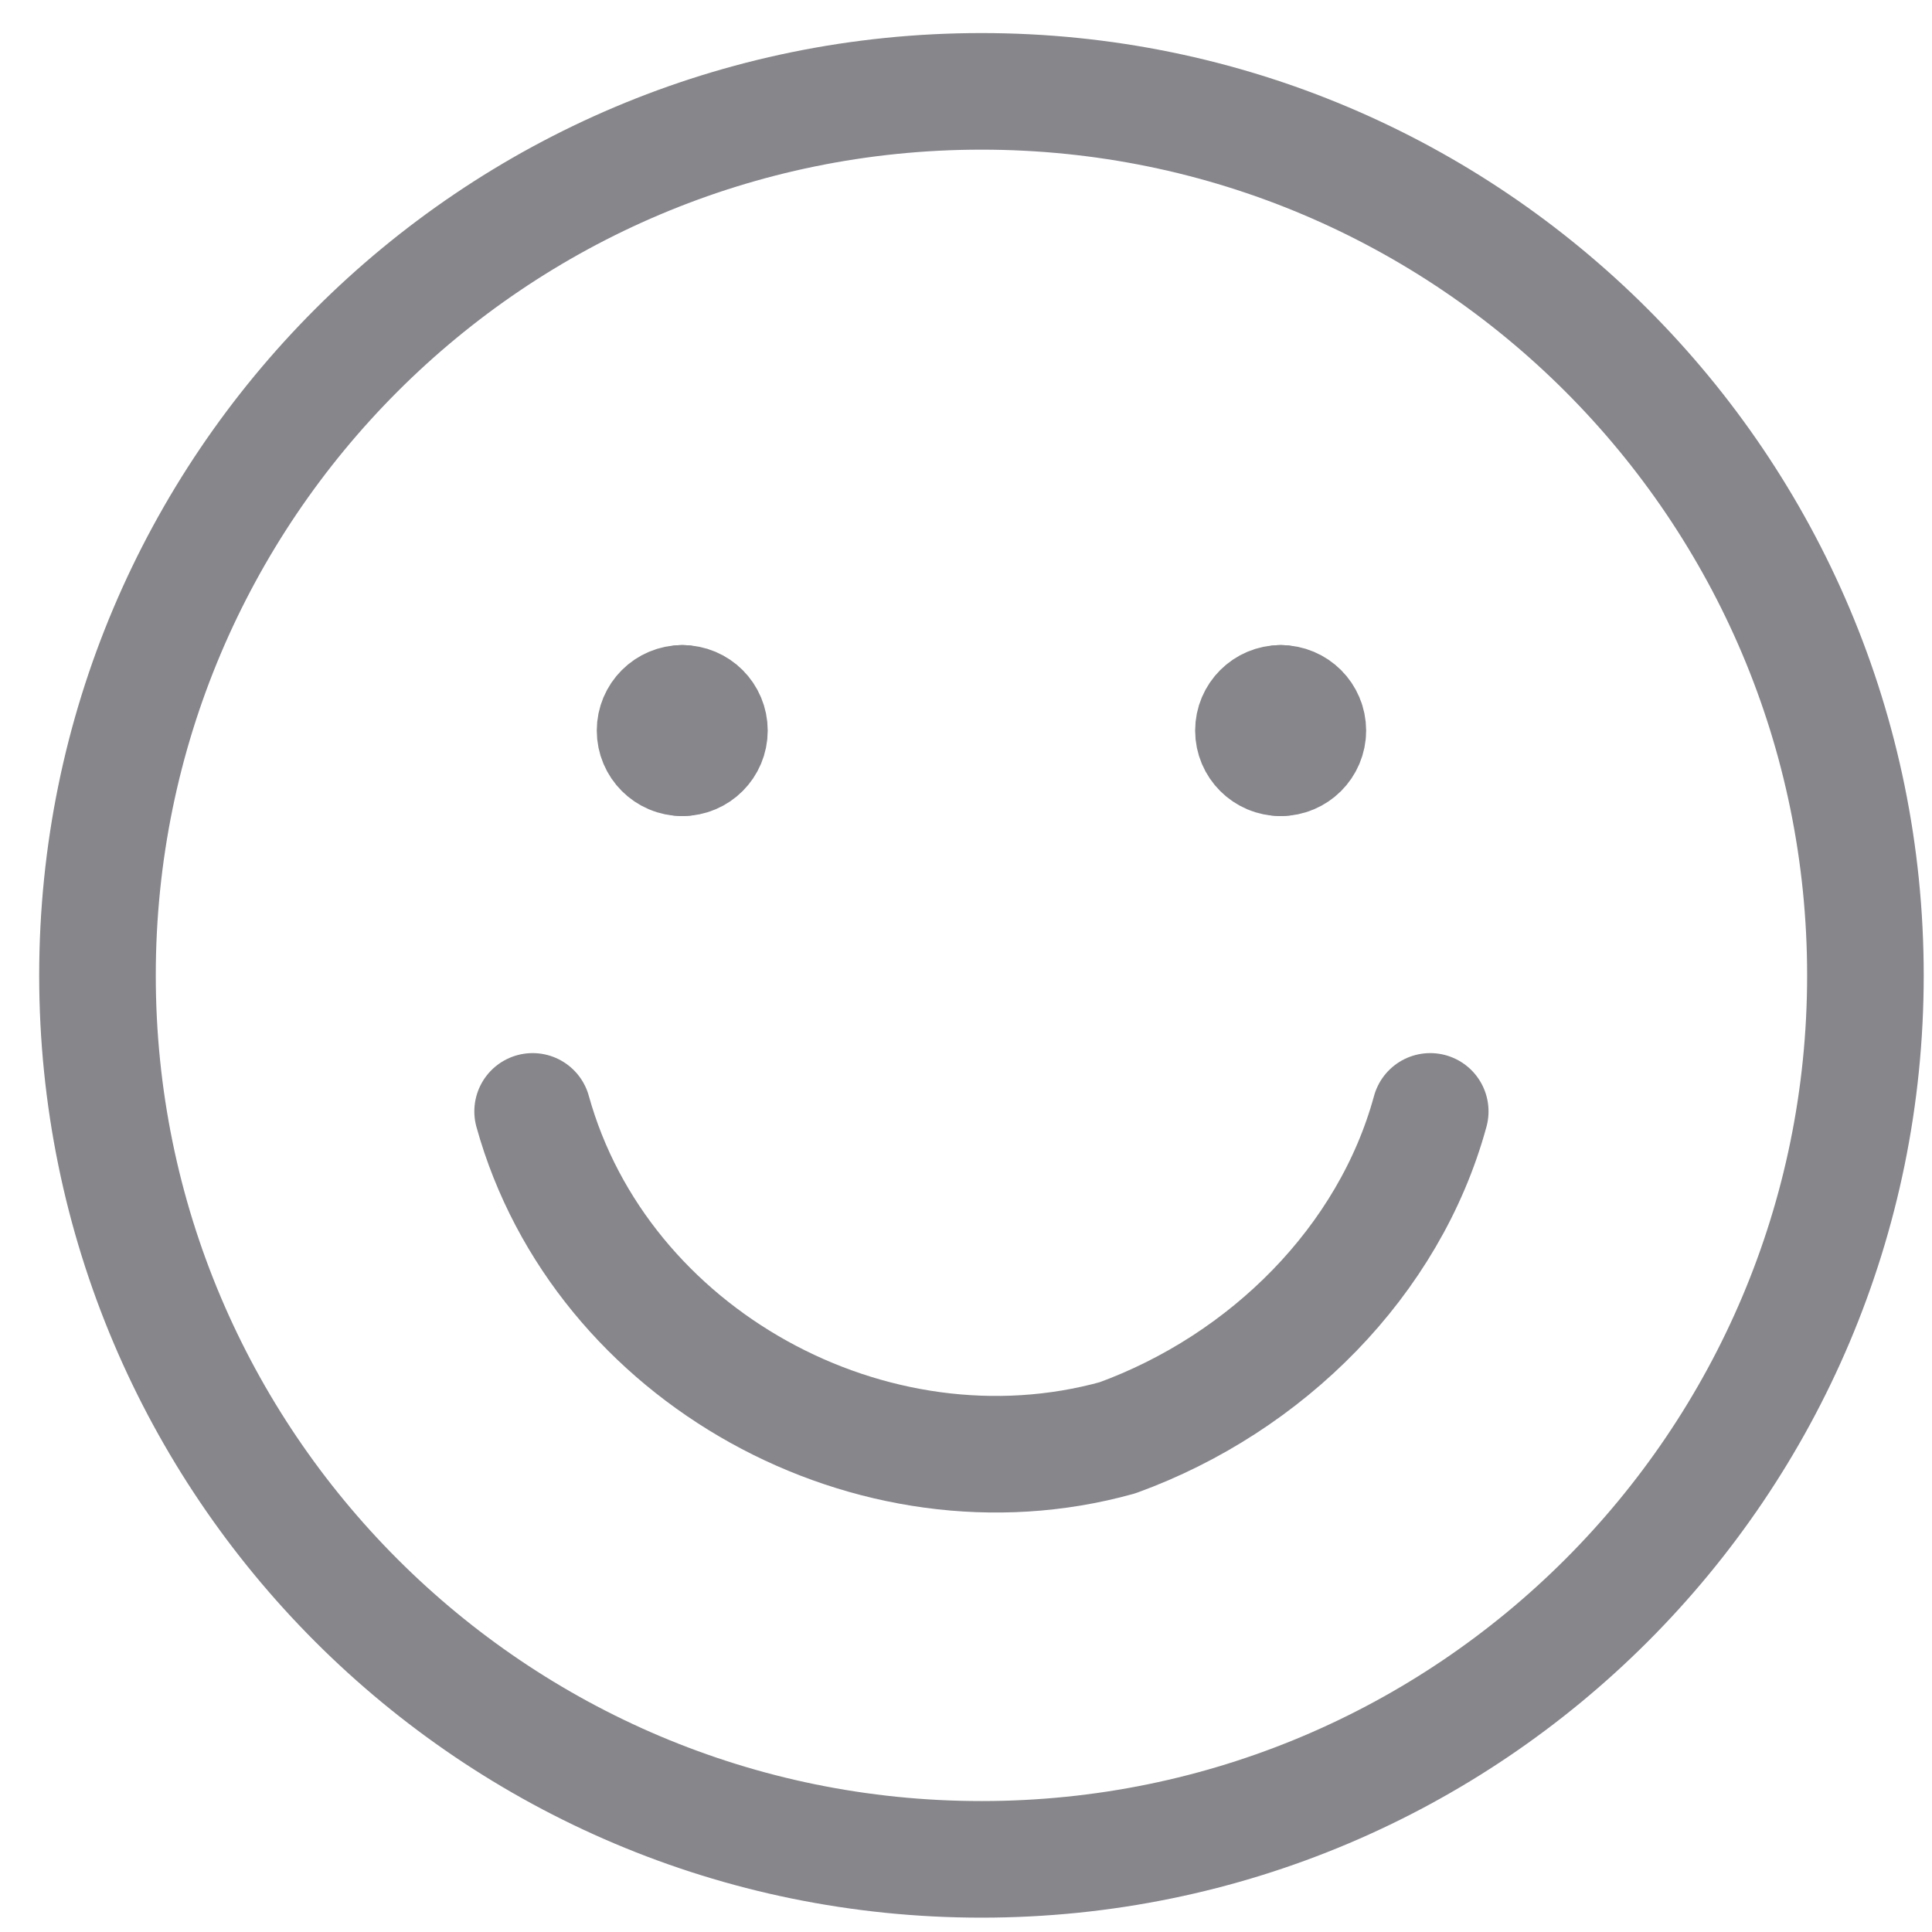 <svg width="35" height="35" viewBox="0 0 35 35" fill="none" xmlns="http://www.w3.org/2000/svg">
<path d="M17.78 33.684C26.624 33.684 33.794 26.514 33.794 17.67C33.794 8.825 26.624 1.655 17.78 1.655C8.935 1.655 1.766 8.825 1.766 17.67C1.766 26.514 8.935 33.684 17.78 33.684Z" stroke="#86868B" stroke-width="2.112" stroke-linecap="round" stroke-linejoin="round"/>
<path d="M9.649 20.134C10.881 24.569 15.809 27.279 20.244 26.047C22.954 25.061 25.171 22.844 25.91 20.134" stroke="#86868B" stroke-width="2.112" stroke-linecap="round" stroke-linejoin="round"/>
<path d="M12.36 13.728C12.088 13.728 11.867 13.507 11.867 13.235C11.867 12.963 12.088 12.742 12.36 12.742" stroke="#86868B" stroke-width="2.112" stroke-linecap="round" stroke-linejoin="round"/>
<path d="M12.359 13.728C12.632 13.728 12.852 13.507 12.852 13.235C12.852 12.963 12.632 12.742 12.359 12.742" stroke="#86868B" stroke-width="2.112" stroke-linecap="round" stroke-linejoin="round"/>
<path d="M23.2 13.728C22.928 13.728 22.707 13.507 22.707 13.235C22.707 12.963 22.928 12.742 23.2 12.742" stroke="#86868B" stroke-width="2.112" stroke-linecap="round" stroke-linejoin="round"/>
<path d="M23.2 13.728C23.472 13.728 23.693 13.507 23.693 13.235C23.693 12.963 23.472 12.742 23.2 12.742" stroke="#86868B" stroke-width="2.112" stroke-linecap="round" stroke-linejoin="round"/>
</svg>

